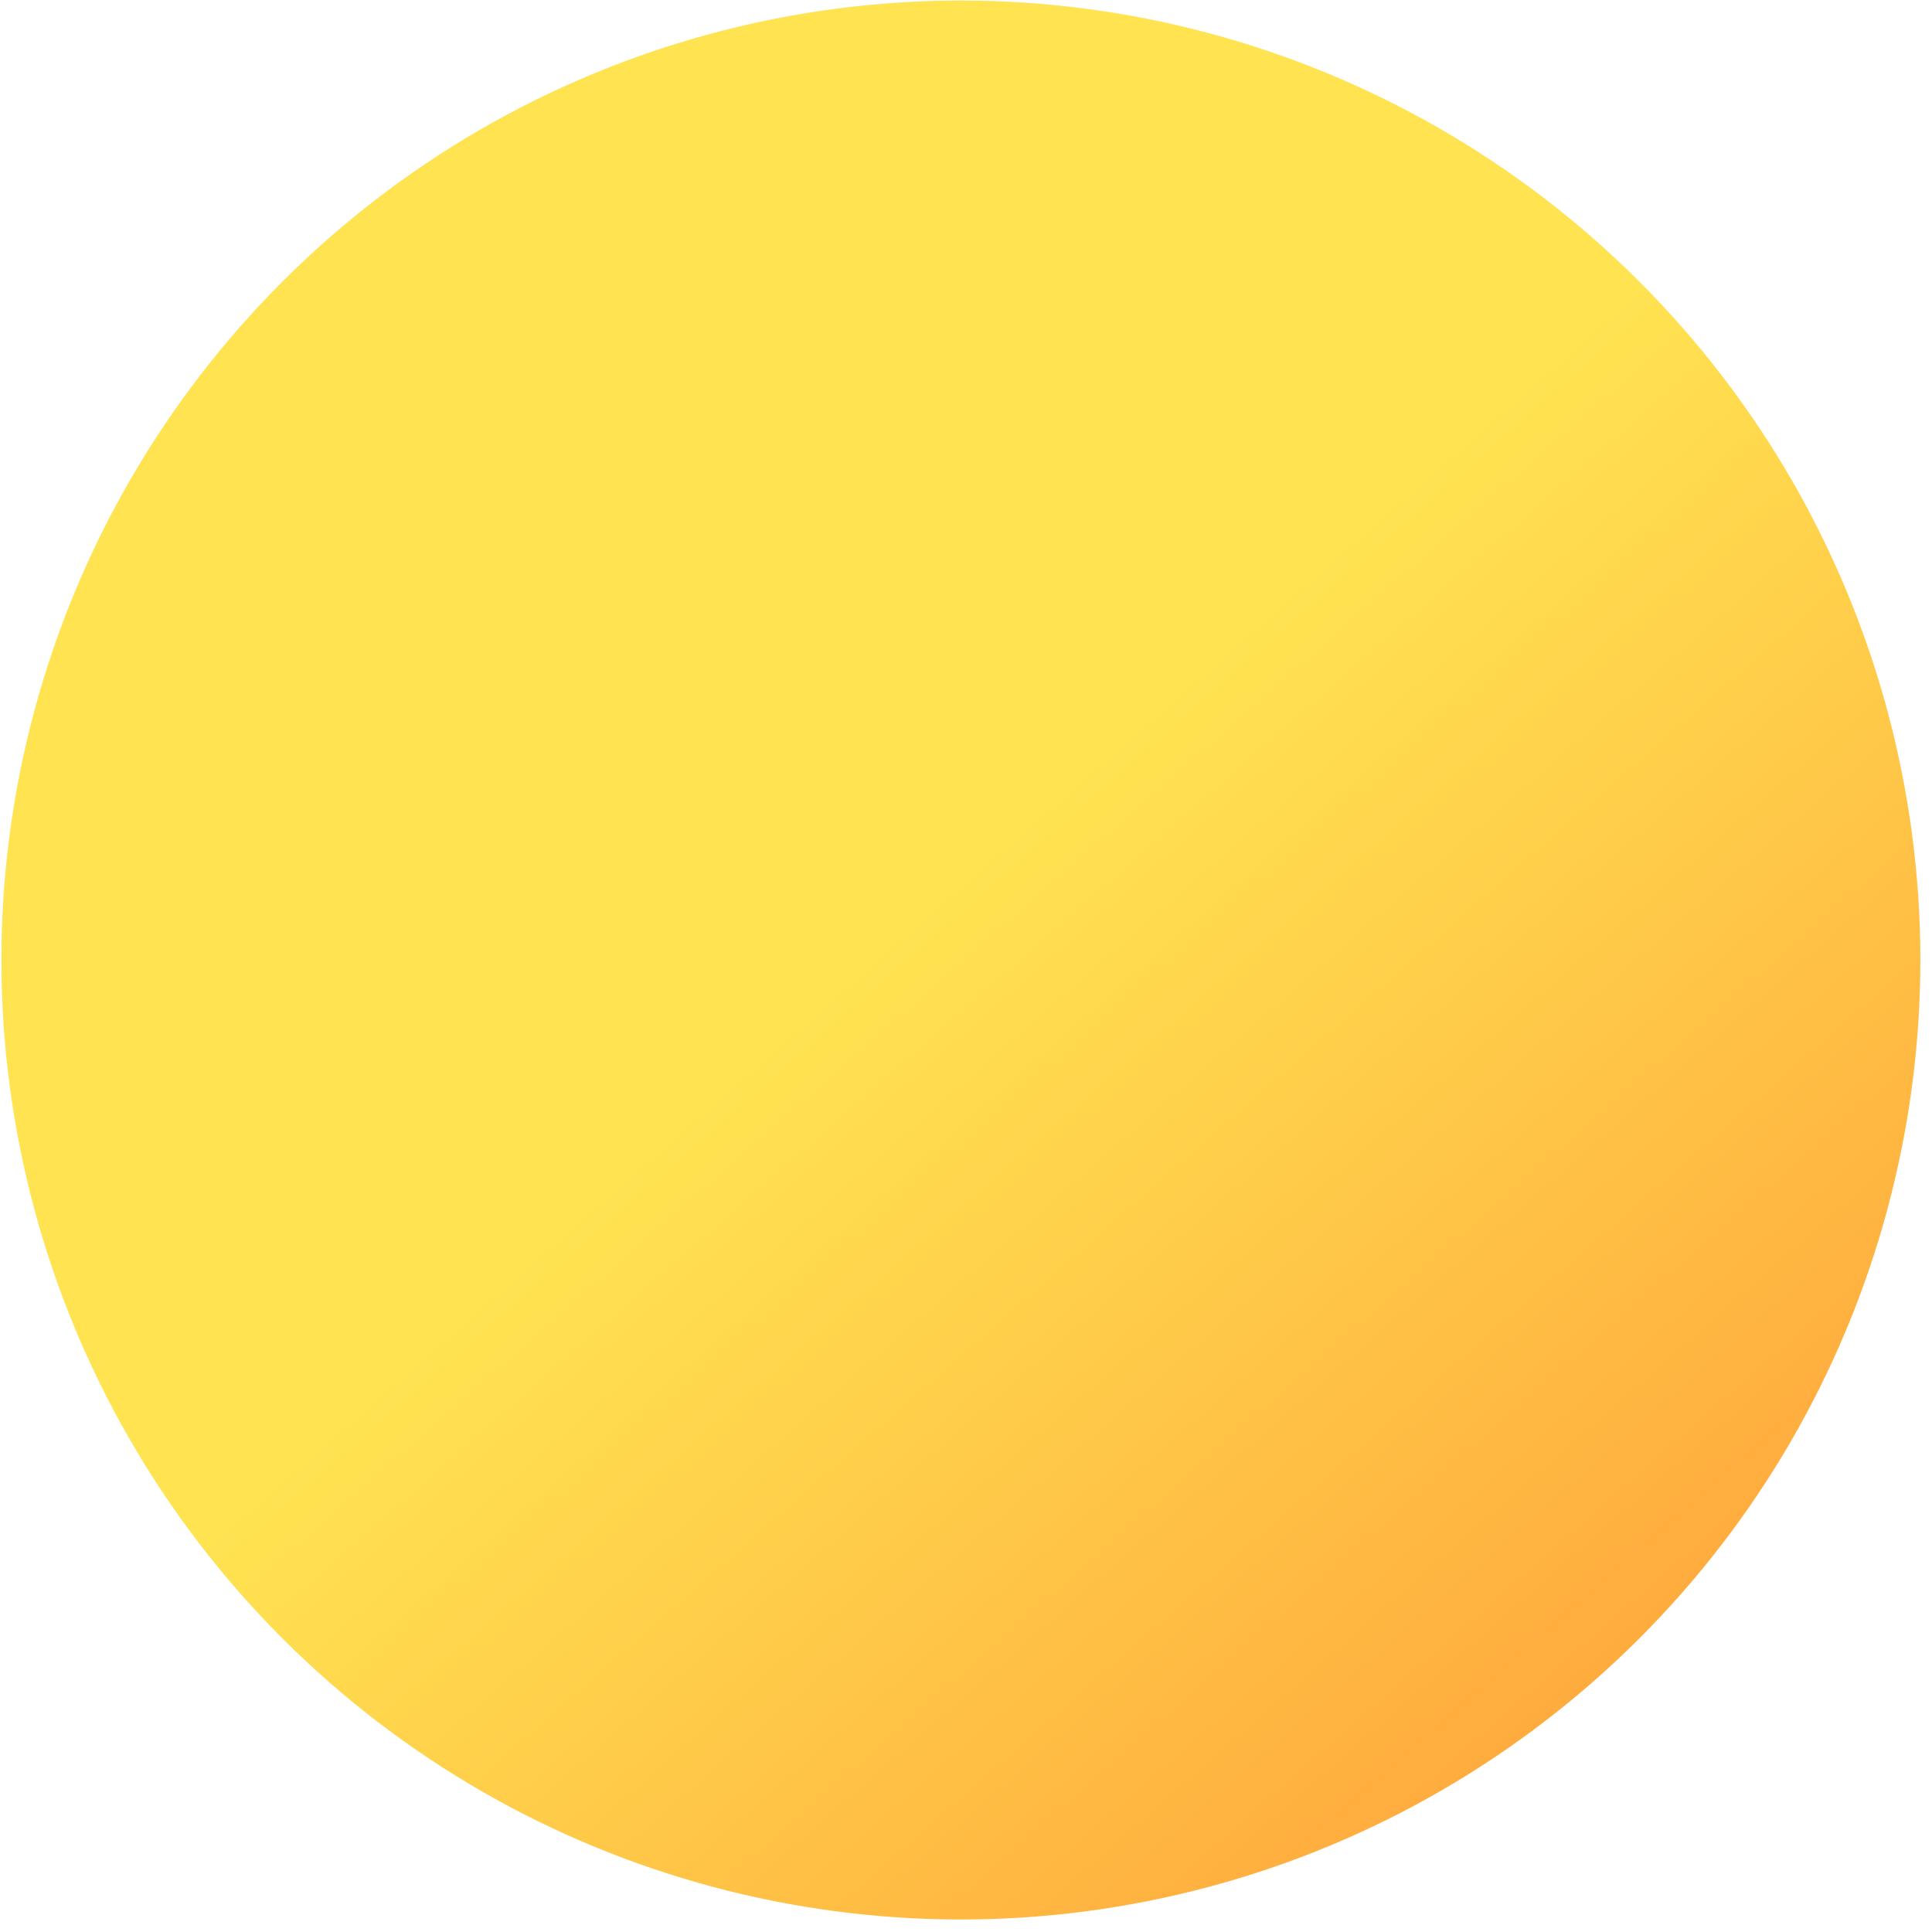 <?xml version="1.0" encoding="UTF-8"?> <svg xmlns="http://www.w3.org/2000/svg" width="151" height="151" viewBox="0 0 151 151" fill="none"> <circle r="75" transform="matrix(0.707 -0.707 0.707 0.707 75.1 75.032)" fill="url(#paint0_linear)"></circle> <defs> <linearGradient id="paint0_linear" x1="75" y1="-3.12924e-07" x2="54" y2="321" gradientUnits="userSpaceOnUse"> <stop stop-color="#FFE351"></stop> <stop offset="1" stop-color="#FF0404"></stop> </linearGradient> </defs> </svg> 